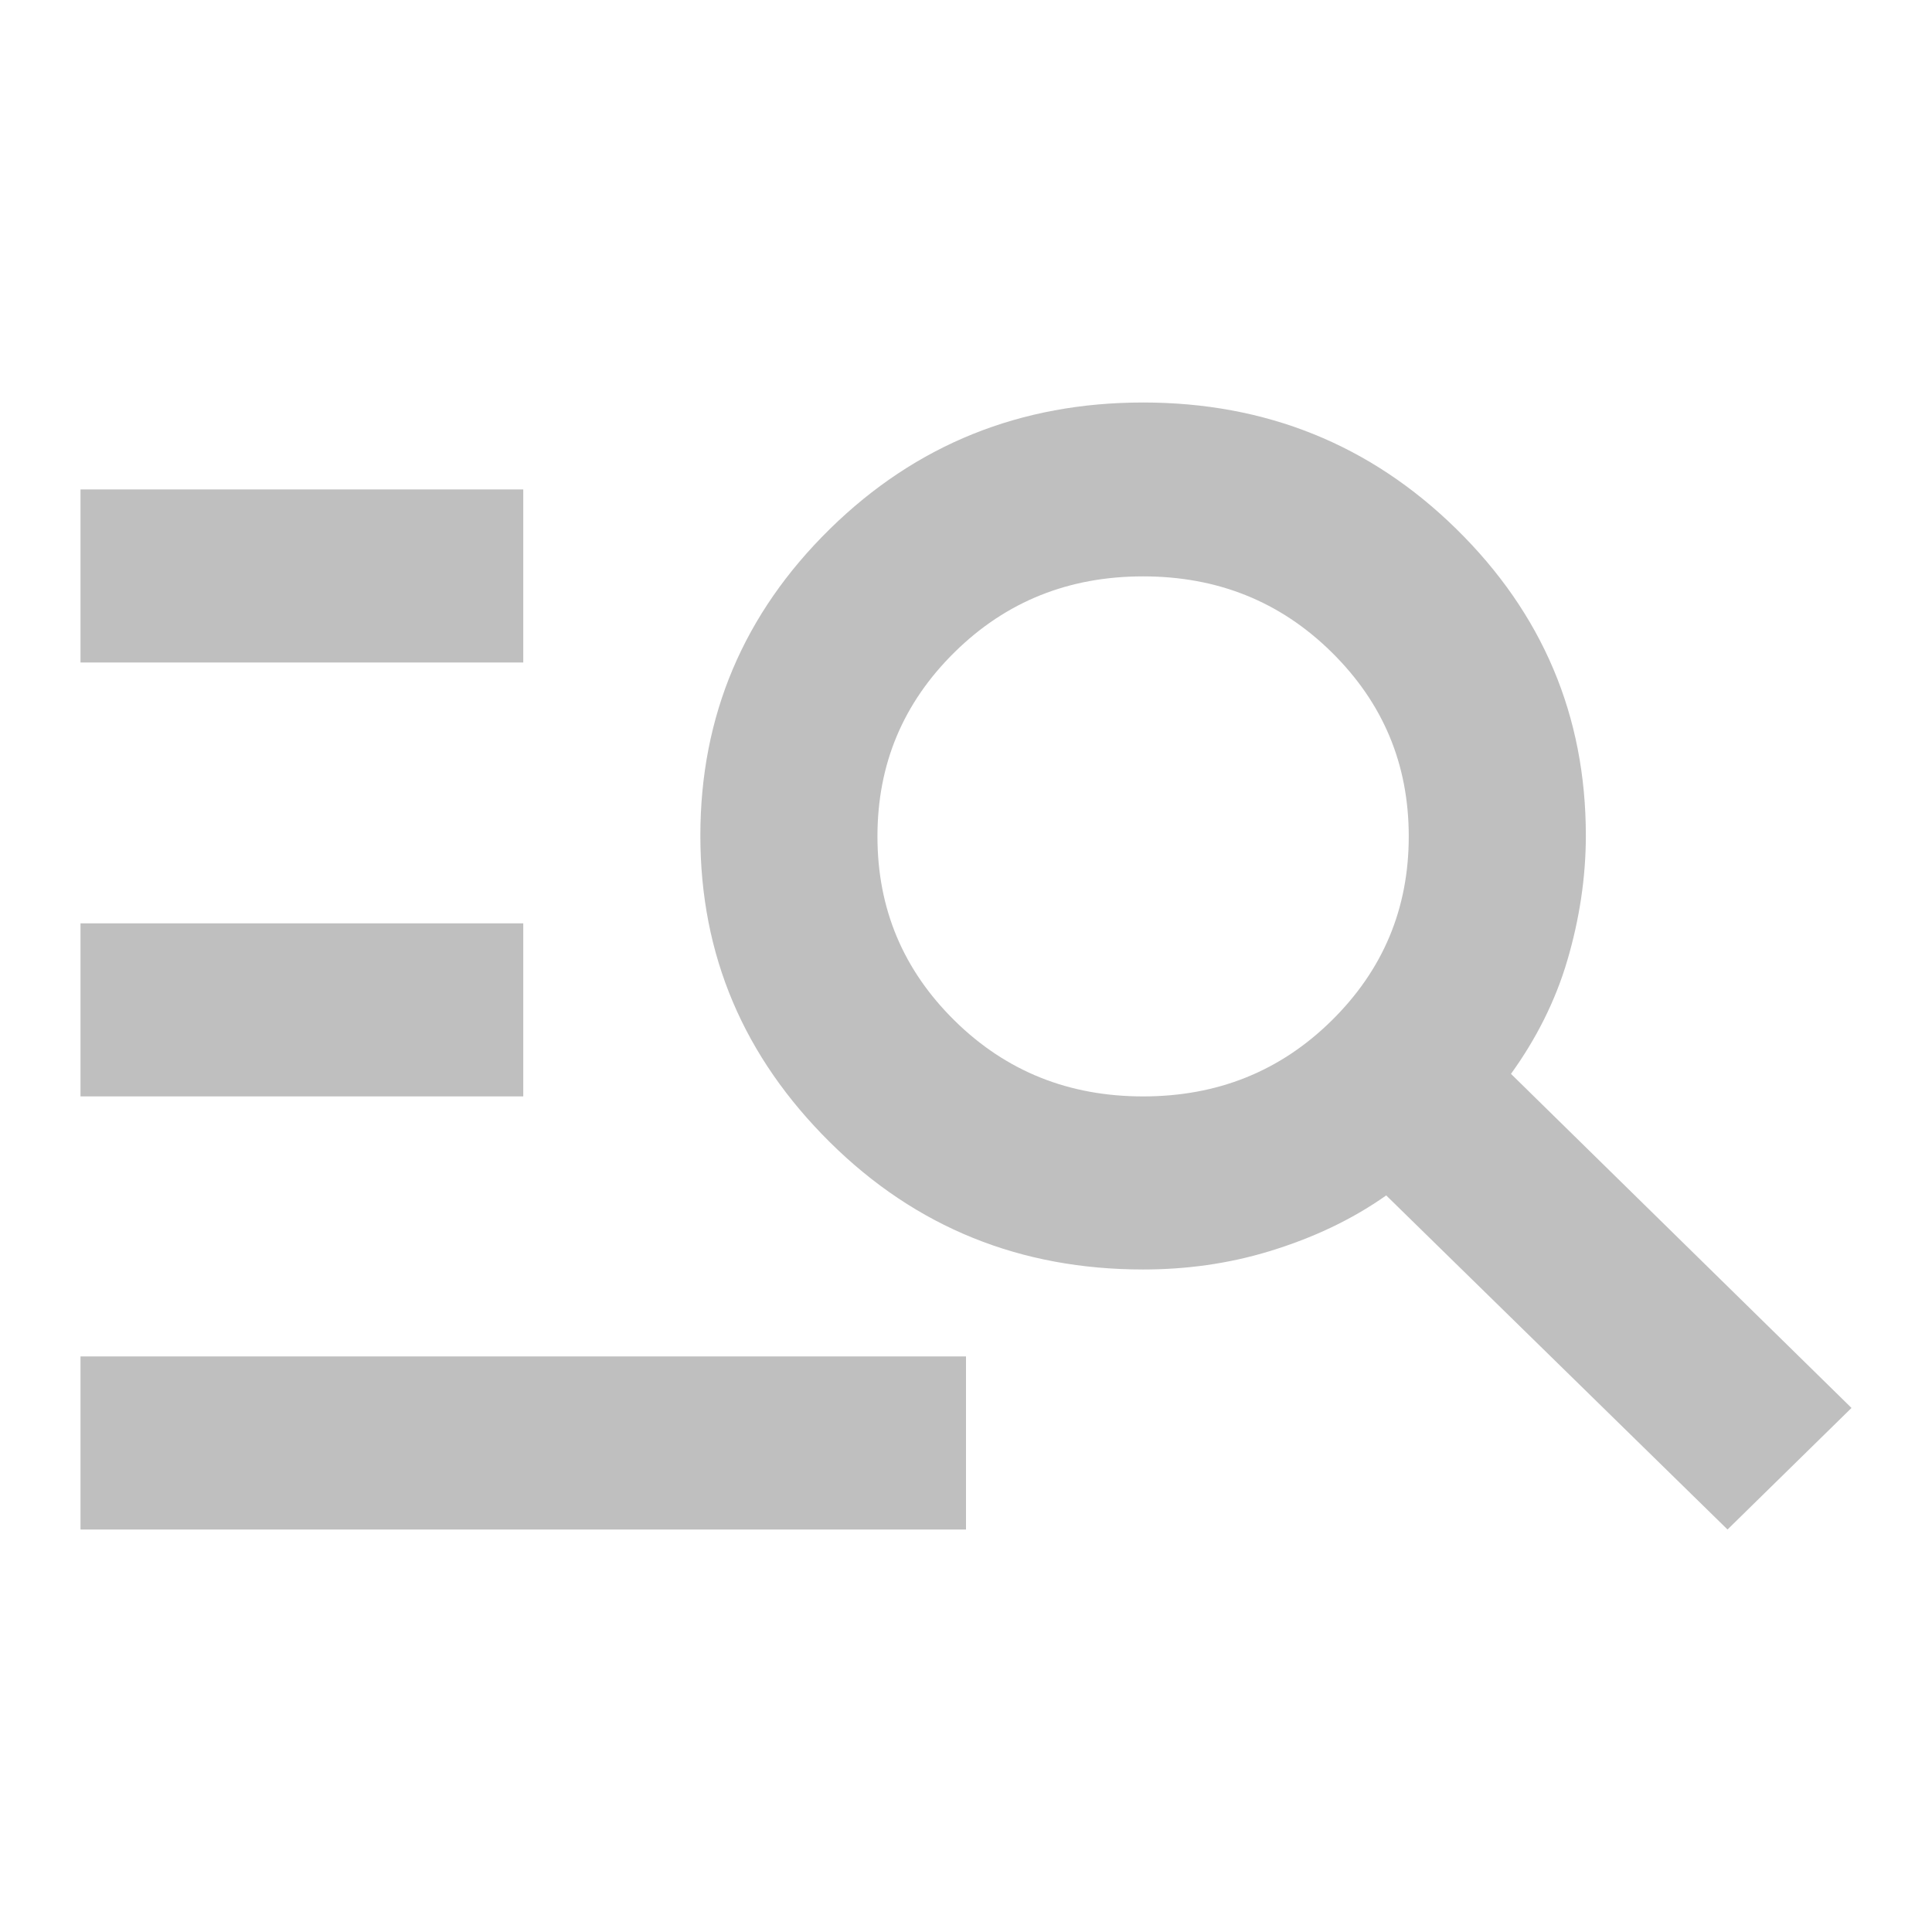 <?xml version="1.0" encoding="UTF-8"?>
<svg id="_图层_1" data-name="图层 1" xmlns="http://www.w3.org/2000/svg" viewBox="0 0 24 24" opacity="0.25" >
  <path d="M1,19v-2.15h11v2.15H1ZM1,13.62v-2.15h5.5v2.15H1ZM1,8.23v-2.15h5.5v2.15H1ZM21.46,19l-4.24-4.15c-.44.31-.92.53-1.44.69s-1.05.23-1.58.23c-1.52,0-2.82-.52-3.89-1.58s-1.61-2.32-1.61-3.81.54-2.76,1.61-3.81,2.37-1.57,3.89-1.57,2.82.52,3.89,1.57,1.61,2.32,1.61,3.81c0,.52-.08,1.04-.23,1.55s-.39.98-.7,1.41l4.23,4.15-1.54,1.51ZM14.2,13.62c.92,0,1.7-.31,2.34-.94s.96-1.39.96-2.29-.32-1.66-.96-2.29-1.42-.94-2.34-.94-1.7.31-2.34.94-.96,1.39-.96,2.29.32,1.66.96,2.29,1.42.94,2.34.94Z" style="fill: #000; stroke-width: 0px;"/>
</svg>
